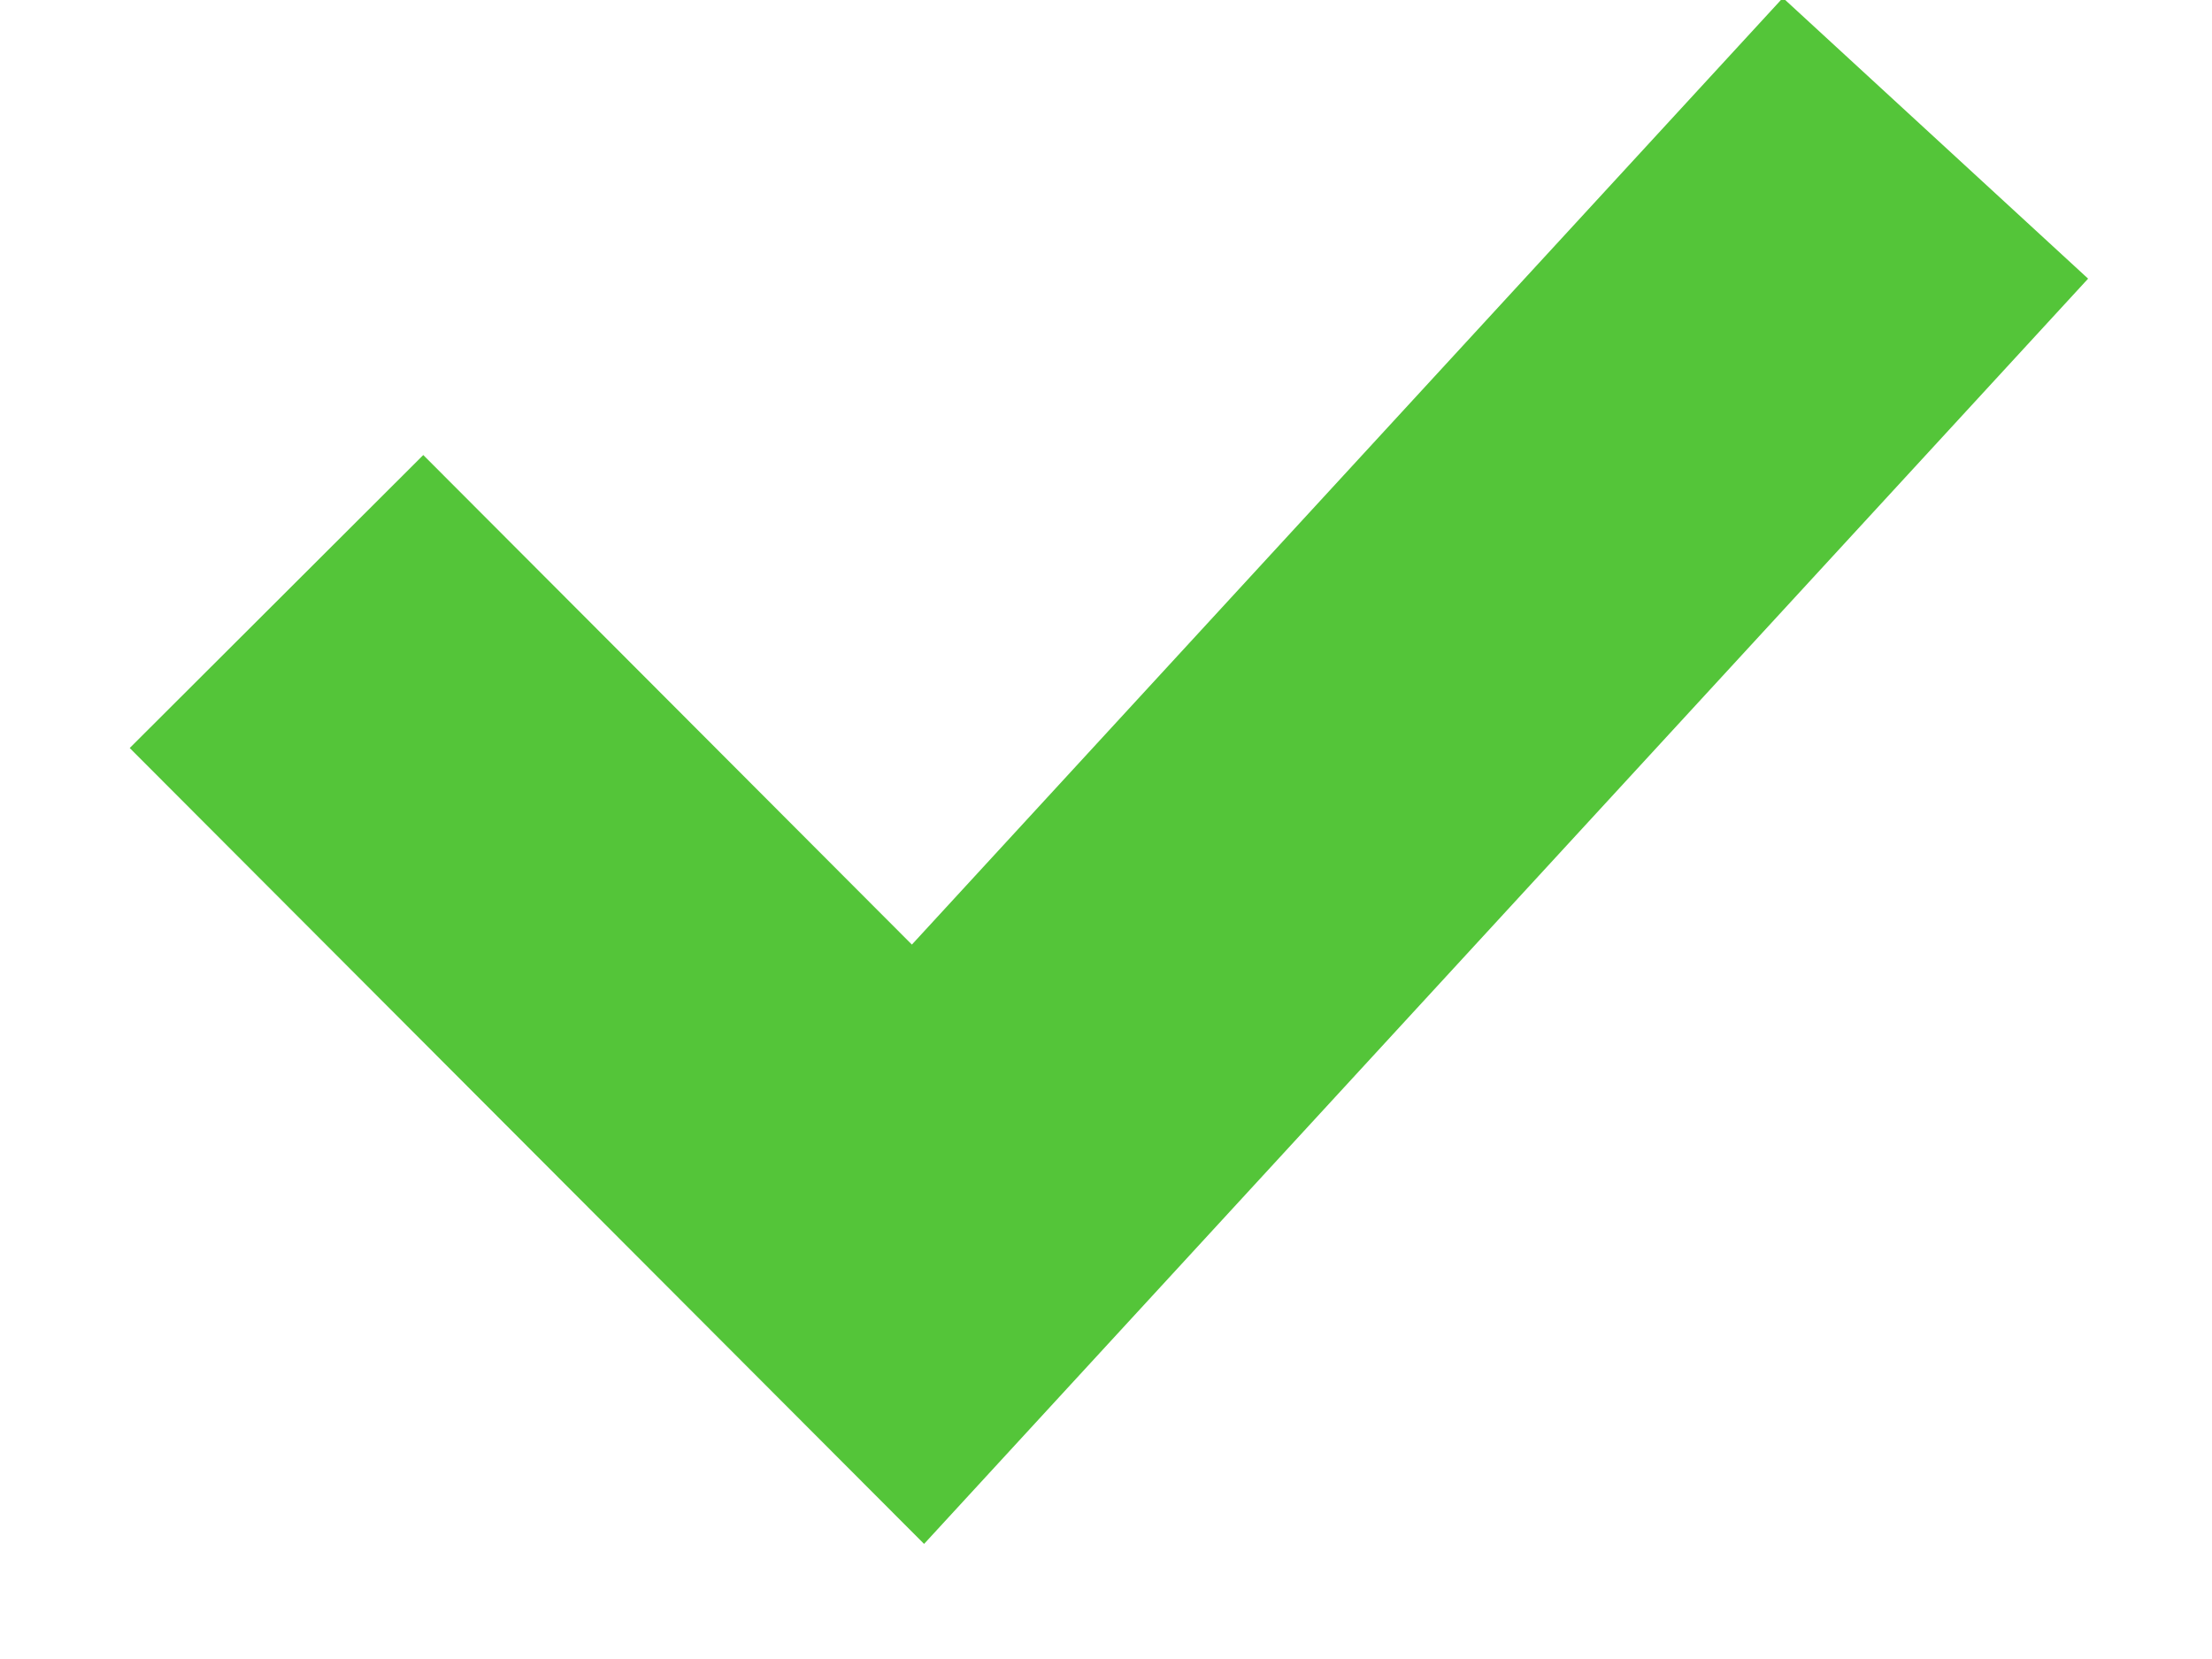 <?xml version="1.0" encoding="UTF-8"?>
<svg width="16px" height="12px" viewBox="0 0 16 12" version="1.1" xmlns="http://www.w3.org/2000/svg" xmlns:xlink="http://www.w3.org/1999/xlink">
    <!-- Generator: sketchtool 52.2 (67145) - http://www.bohemiancoding.com/sketch -->
    <title>16E178C6-8A29-45B2-8F97-90D28B77AE29</title>
    <desc>Created with sketchtool.</desc>
    <g id="Page-1" stroke="none" stroke-width="1" fill="none" fill-rule="evenodd">
        <g id="product" transform="translate(-1025, -529)" stroke="#54C539" stroke-width="3">
            <g id="Group-23" transform="translate(888, 510)">
                <g id="Group" transform="translate(139, 15)">
                    <polyline id="Path-3" points="0 8.351 4.64 13 12 5"></polyline>
                </g>
            </g>
        </g>
    </g>
</svg>